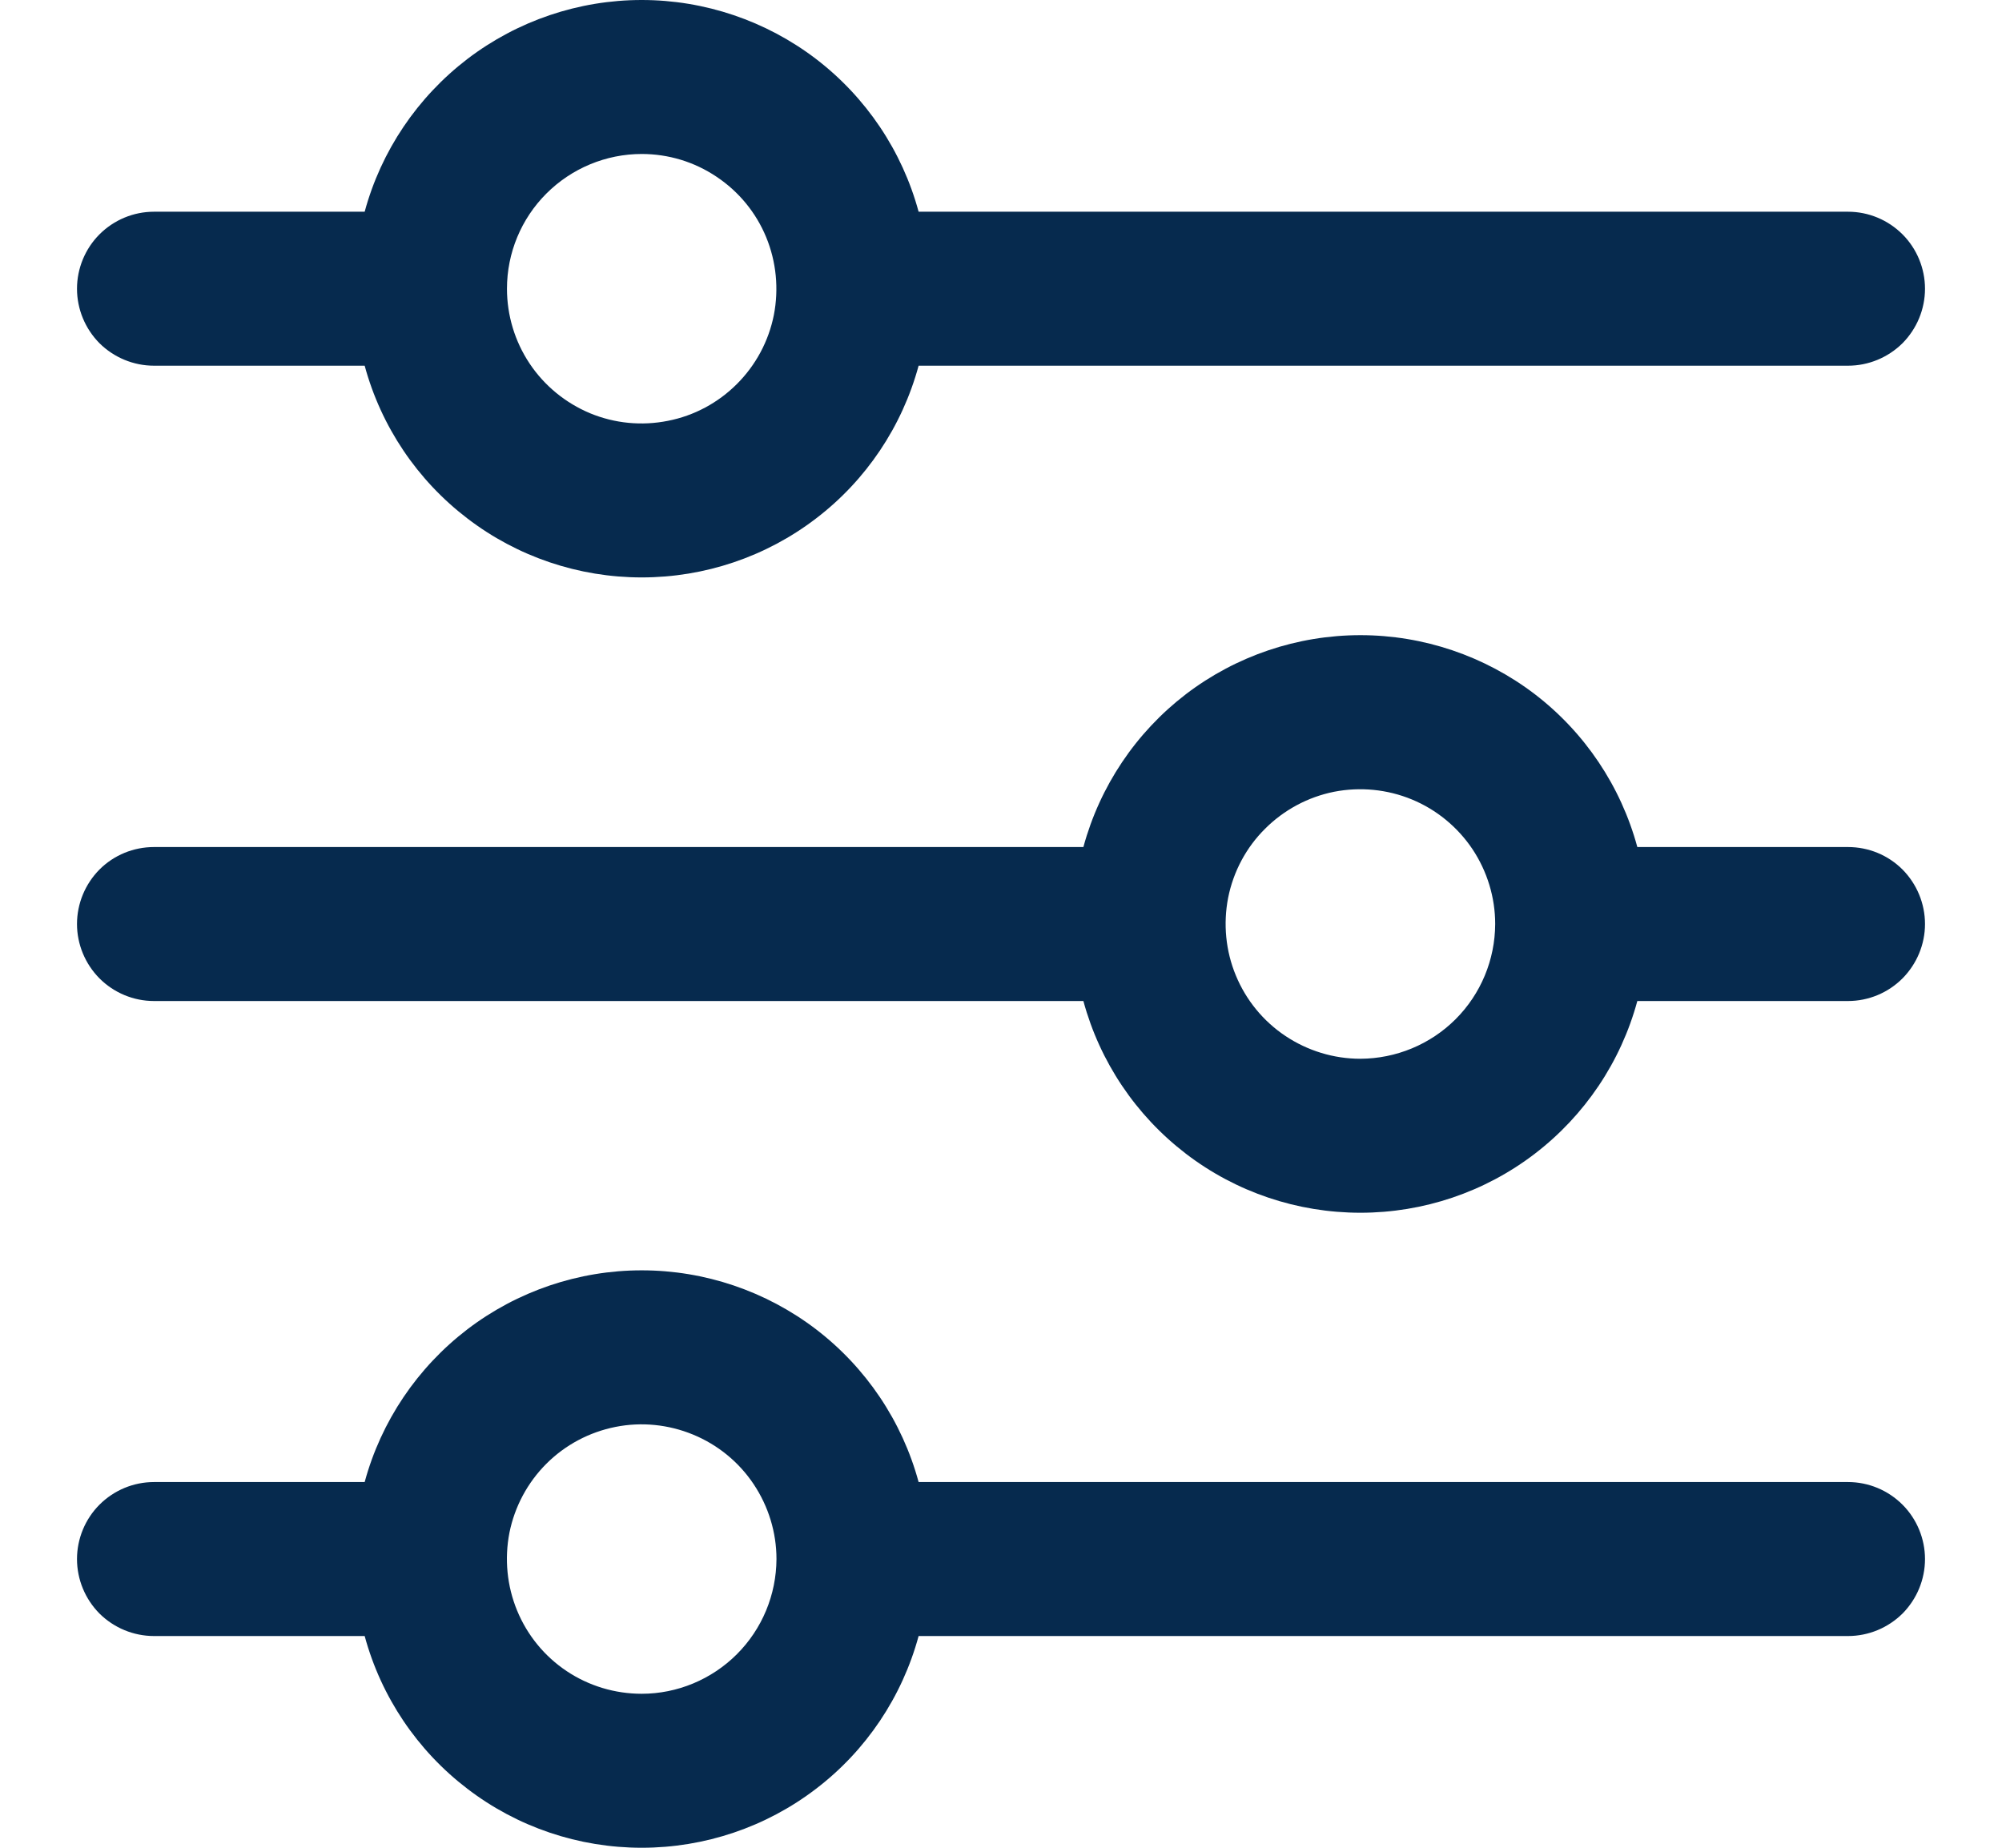 <?xml version="1.0" encoding="UTF-8"?> <svg xmlns="http://www.w3.org/2000/svg" width="13" height="12" viewBox="0 0 13 12" fill="none"><g clip-path="url(#clip0_11228_18413)"><path d="M1 2.375H2.368C2.475 2.77 2.71 3.119 3.035 3.367C3.36 3.616 3.758 3.75 4.167 3.75C4.576 3.75 4.974 3.616 5.299 3.367C5.624 3.119 5.858 2.77 5.965 2.375H12C12.133 2.375 12.26 2.322 12.354 2.229C12.447 2.135 12.5 2.008 12.5 1.875C12.5 1.743 12.447 1.615 12.354 1.522C12.26 1.428 12.133 1.375 12 1.375H5.965C5.858 0.98 5.624 0.632 5.299 0.383C4.974 0.135 4.576 0 4.167 0C3.758 0 3.36 0.135 3.035 0.383C2.71 0.632 2.475 0.98 2.368 1.375H1C0.867 1.375 0.74 1.428 0.646 1.522C0.553 1.615 0.5 1.743 0.5 1.875C0.5 2.008 0.553 2.135 0.646 2.229C0.74 2.322 0.867 2.375 1 2.375V2.375ZM4.167 1C4.34 1 4.509 1.051 4.653 1.148C4.797 1.244 4.909 1.38 4.975 1.54C5.041 1.7 5.058 1.876 5.025 2.046C4.991 2.216 4.908 2.371 4.785 2.494C4.663 2.616 4.507 2.7 4.337 2.733C4.167 2.767 3.992 2.75 3.832 2.684C3.672 2.617 3.535 2.505 3.439 2.361C3.343 2.217 3.292 2.048 3.292 1.875C3.292 1.643 3.384 1.421 3.548 1.257C3.712 1.093 3.935 1 4.167 1V1Z" fill="#062A4E"></path><path d="M12 5.501H10.632C10.525 5.106 10.291 4.757 9.966 4.508C9.641 4.26 9.243 4.125 8.834 4.125C8.424 4.125 8.026 4.26 7.701 4.508C7.376 4.757 7.142 5.106 7.035 5.501H1C0.867 5.501 0.74 5.553 0.646 5.647C0.553 5.741 0.5 5.868 0.5 6.001C0.5 6.133 0.553 6.26 0.646 6.354C0.74 6.448 0.867 6.501 1 6.501H7.035C7.142 6.896 7.376 7.244 7.701 7.493C8.026 7.742 8.424 7.876 8.834 7.876C9.243 7.876 9.641 7.742 9.966 7.493C10.291 7.244 10.525 6.896 10.632 6.501H12C12.133 6.501 12.26 6.448 12.354 6.354C12.447 6.26 12.5 6.133 12.5 6.001C12.5 5.868 12.447 5.741 12.354 5.647C12.26 5.553 12.133 5.501 12 5.501ZM8.834 6.876C8.66 6.876 8.491 6.824 8.347 6.728C8.203 6.632 8.091 6.495 8.025 6.335C7.959 6.176 7.942 6 7.975 5.83C8.009 5.66 8.092 5.504 8.215 5.382C8.337 5.26 8.493 5.176 8.663 5.142C8.833 5.109 9.008 5.126 9.168 5.192C9.328 5.258 9.465 5.371 9.561 5.514C9.657 5.658 9.709 5.828 9.709 6.001C9.708 6.233 9.616 6.455 9.452 6.619C9.288 6.783 9.065 6.875 8.834 6.876V6.876Z" fill="#062A4E"></path><path d="M12 9.625H5.965C5.858 9.23 5.624 8.882 5.299 8.633C4.974 8.385 4.576 8.25 4.167 8.25C3.758 8.25 3.36 8.385 3.035 8.633C2.71 8.882 2.475 9.23 2.368 9.625H1C0.867 9.625 0.74 9.678 0.646 9.772C0.553 9.865 0.5 9.993 0.5 10.125C0.5 10.258 0.553 10.385 0.646 10.479C0.74 10.572 0.867 10.625 1 10.625H2.368C2.475 11.02 2.71 11.369 3.035 11.617C3.36 11.866 3.758 12 4.167 12C4.576 12 4.974 11.866 5.299 11.617C5.624 11.369 5.858 11.02 5.965 10.625H12C12.133 10.625 12.26 10.572 12.354 10.479C12.447 10.385 12.5 10.258 12.5 10.125C12.5 9.993 12.447 9.865 12.354 9.772C12.26 9.678 12.133 9.625 12 9.625ZM4.167 11C3.993 11 3.824 10.949 3.68 10.853C3.536 10.757 3.424 10.62 3.358 10.46C3.292 10.3 3.275 10.124 3.308 9.954C3.342 9.785 3.425 9.629 3.548 9.506C3.67 9.384 3.826 9.301 3.996 9.267C4.166 9.233 4.341 9.251 4.501 9.317C4.661 9.383 4.798 9.495 4.894 9.639C4.99 9.783 5.042 9.952 5.042 10.125C5.041 10.357 4.949 10.579 4.785 10.743C4.621 10.907 4.398 11 4.167 11V11Z" fill="#062A4E"></path></g><defs><clipPath id="clip0_11228_18413"><rect width="12" height="12" fill="white" transform="translate(0.5)"></rect></clipPath></defs></svg> 